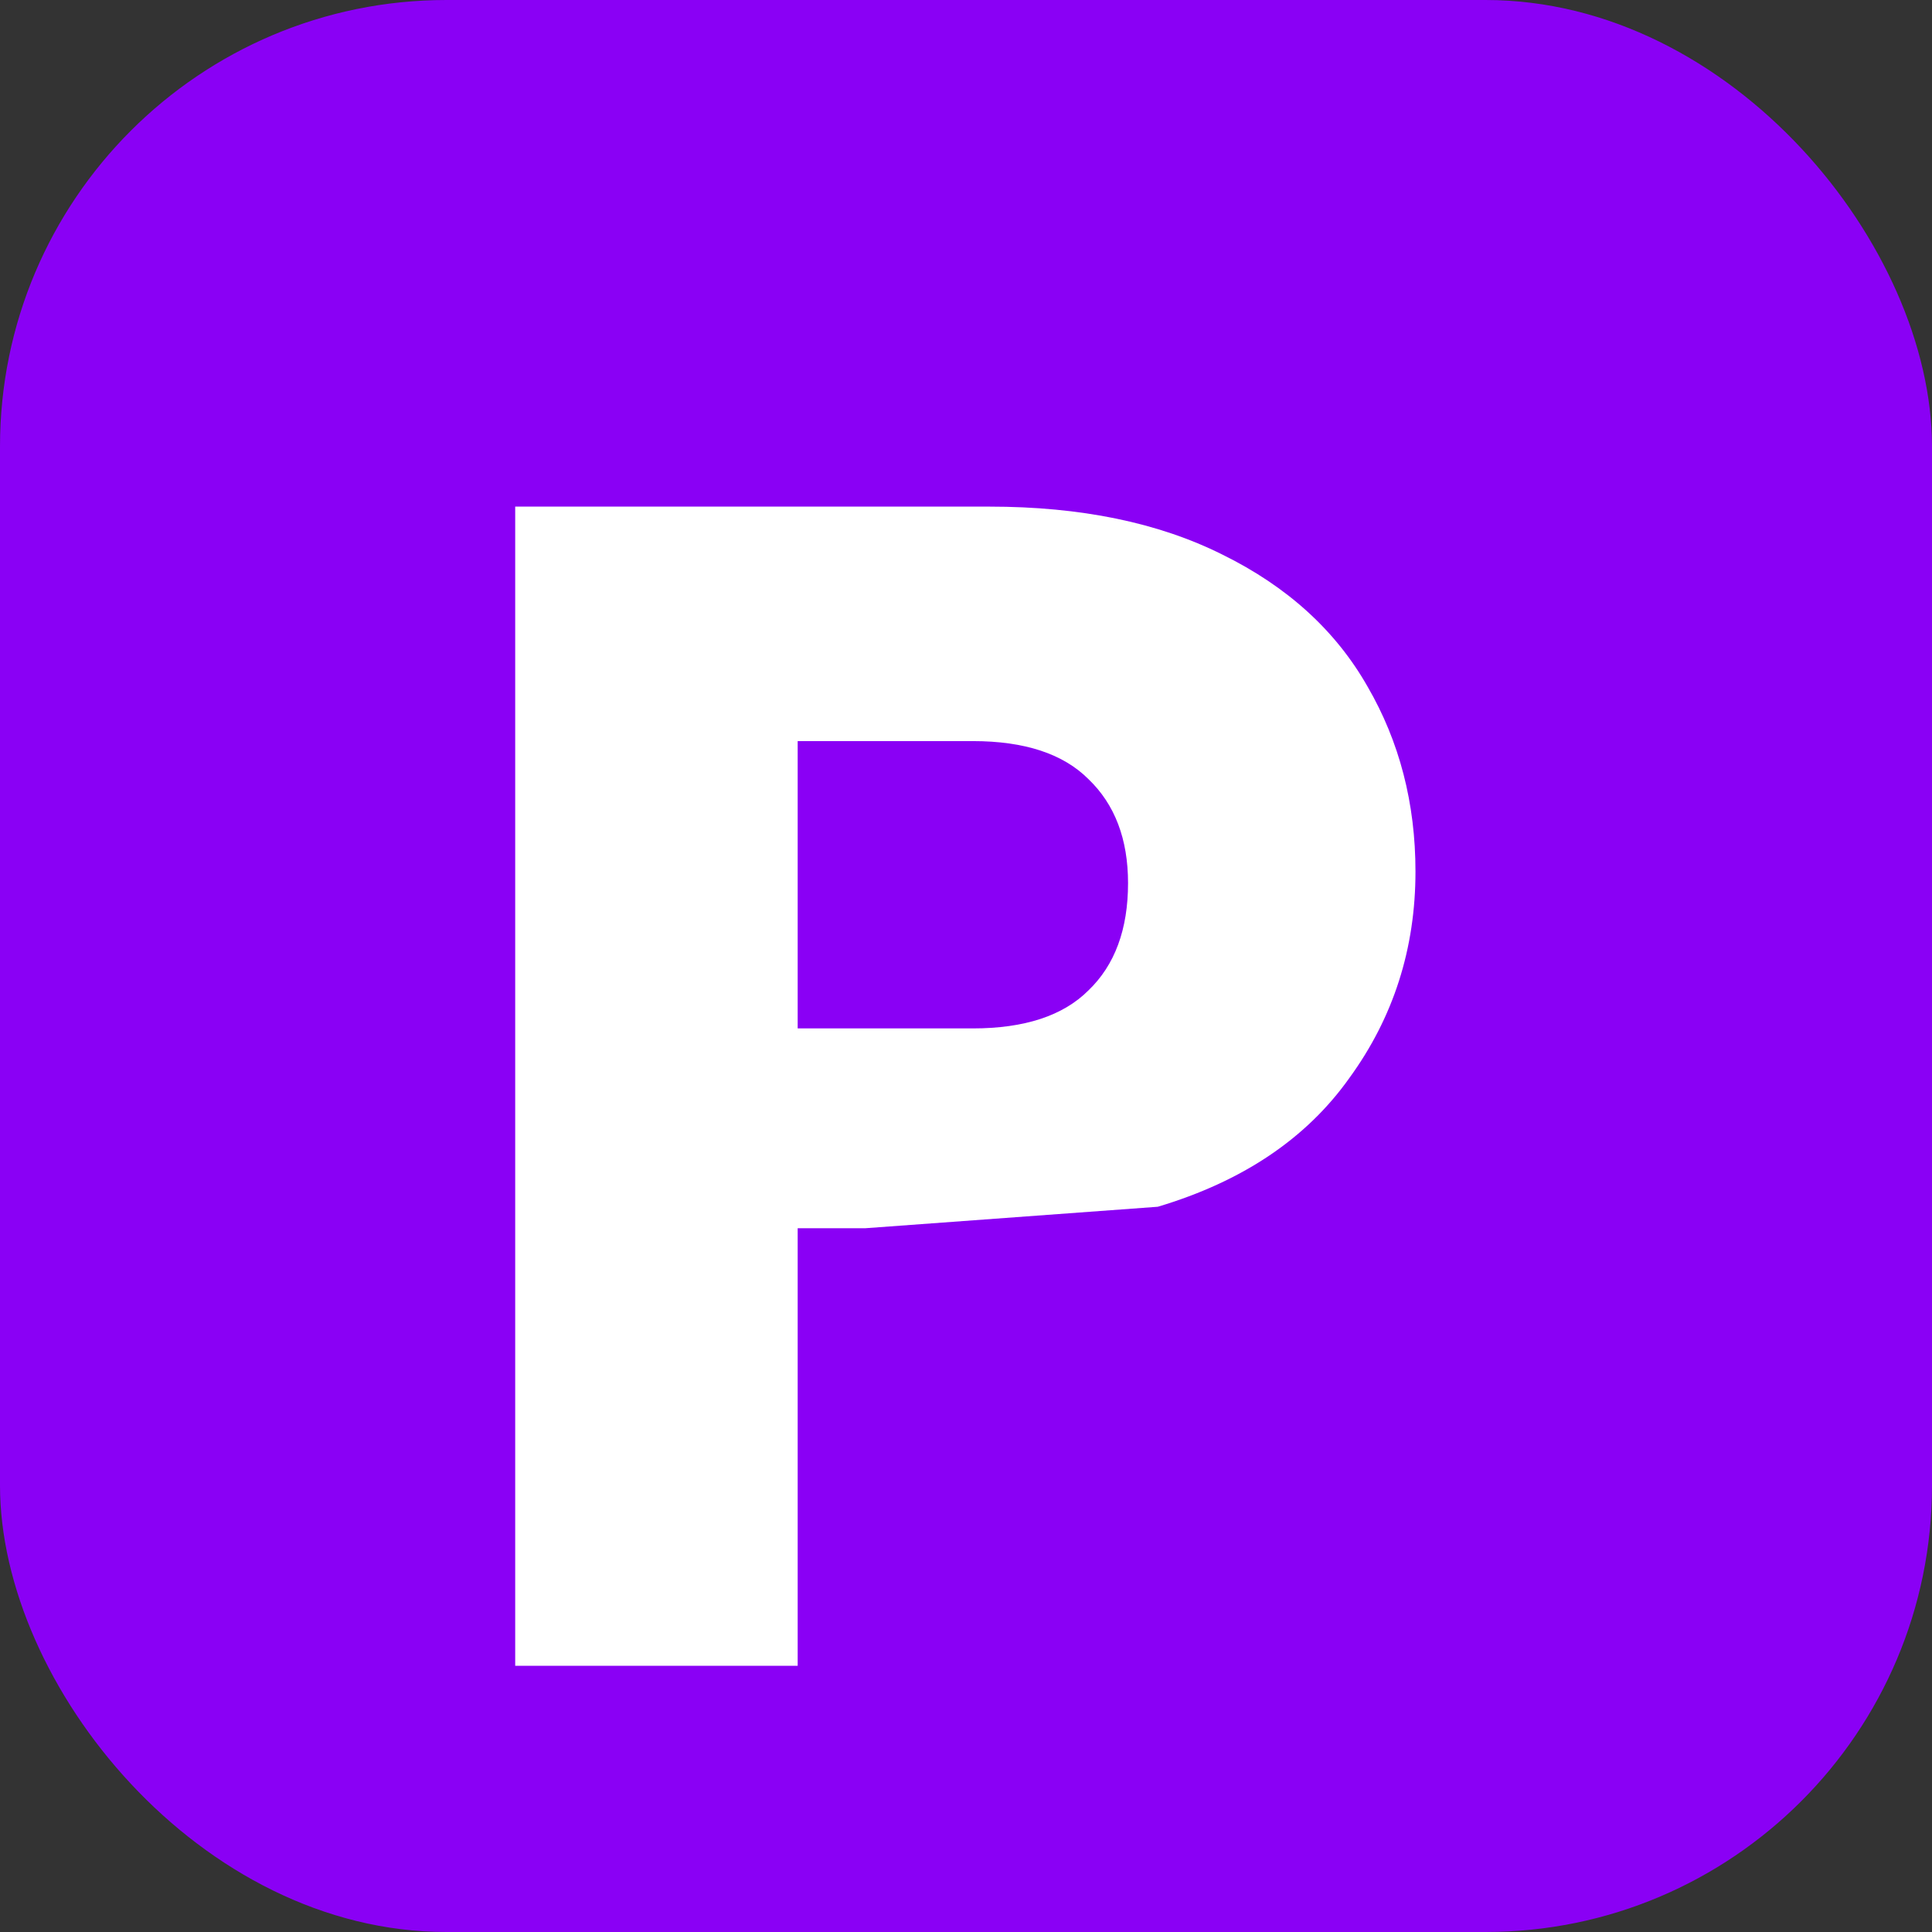 <svg width="450" height="450" viewBox="0 0 450 450" fill="none" xmlns="http://www.w3.org/2000/svg">
<rect x="0" y="0" width="450" height="450" fill="#333333" stroke="none"/>
<rect width="450" height="450" rx="104" fill="#8A00F5"/>
<path d="M269.67 281.077L201.568 286.077H185.793V388H120V118H230.425C251.714 118 269.798 121.718 284.675 129.154C299.809 136.59 311.095 146.846 318.534 159.923C325.972 172.744 329.691 187.103 329.691 203C329.691 220.949 324.561 236.974 314.301 251.077C304.298 265.179 289.42 275.179 269.67 281.077ZM185.793 239.538H226.577C238.633 239.538 247.61 236.59 253.51 230.692C259.666 224.795 262.744 216.462 262.744 205.692C262.744 195.436 259.666 187.359 253.51 181.462C247.61 175.564 238.633 172.615 226.577 172.615H185.793V239.538Z" fill="white"/>
</svg>
